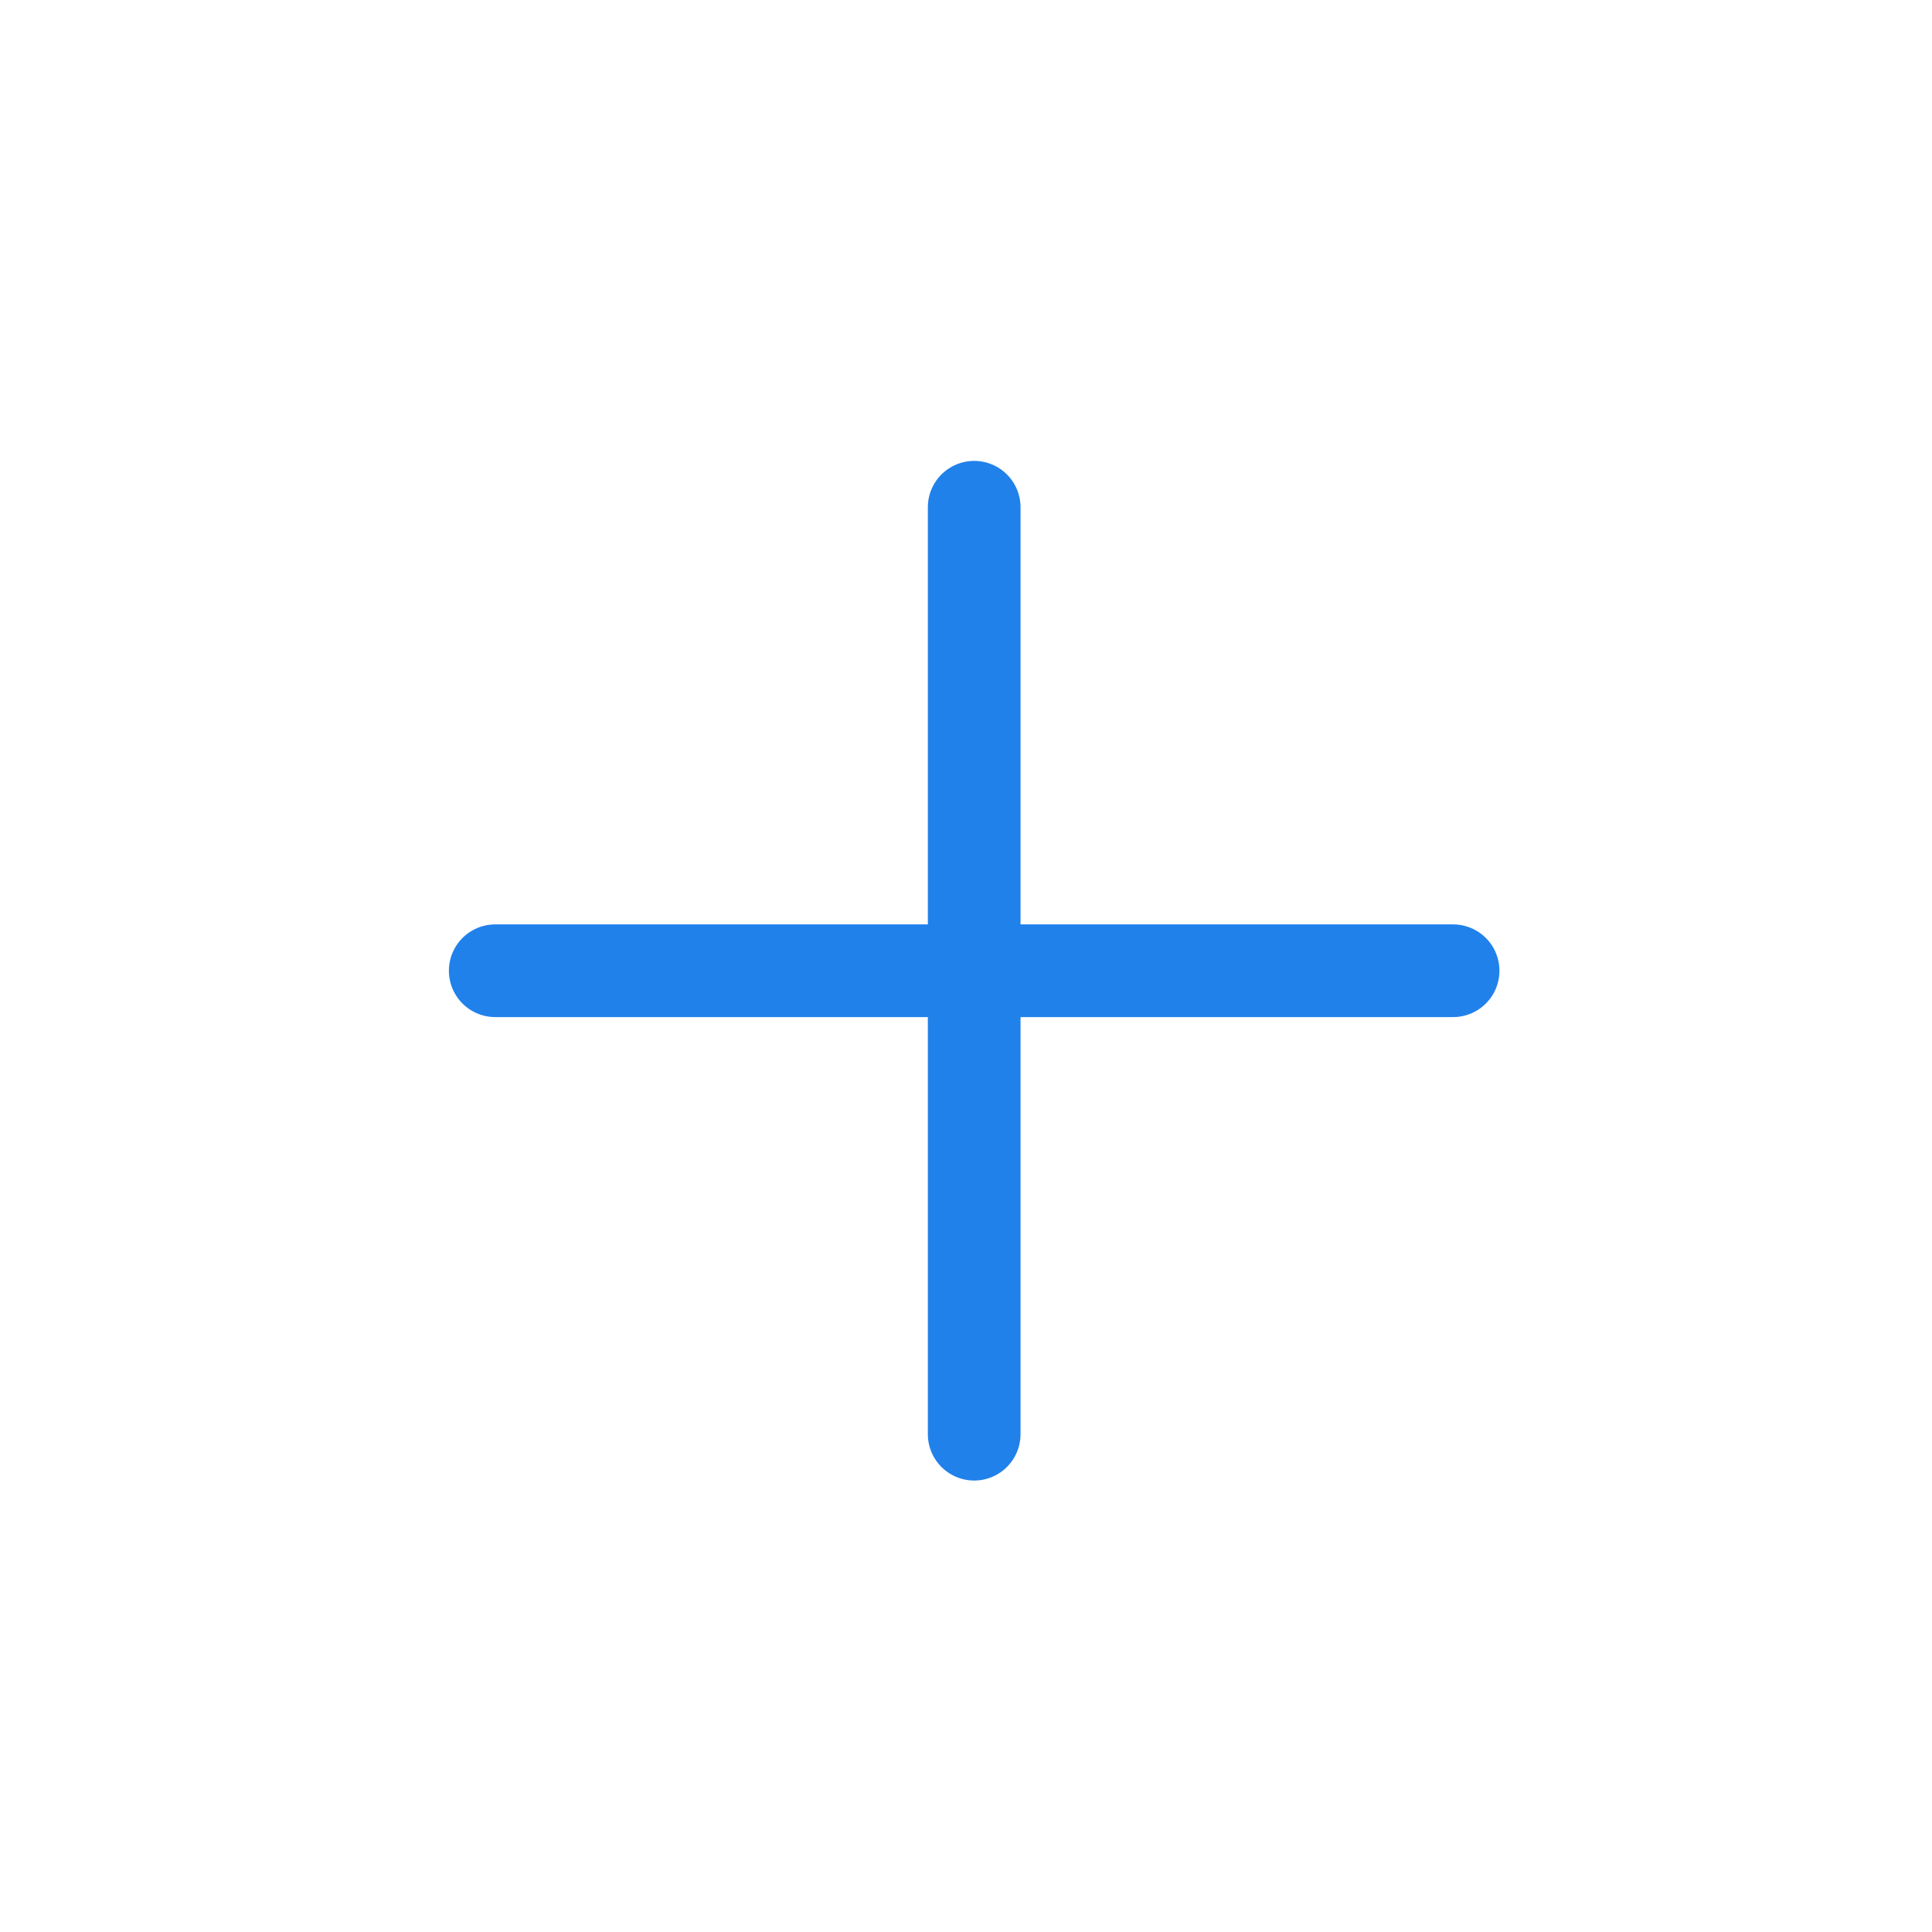 <?xml version="1.0" encoding="UTF-8"?>
<svg xmlns="http://www.w3.org/2000/svg" width="42" height="42" viewBox="0 0 42 42" fill="none">
  <path d="M21.178 11.027V31.178" stroke="#2181EB" stroke-width="2.015" stroke-linecap="round" stroke-linejoin="round"></path>
  <path d="M31.589 21.103L10.766 21.103" stroke="#2181EB" stroke-width="2.015" stroke-linecap="round" stroke-linejoin="round"></path>
</svg>

